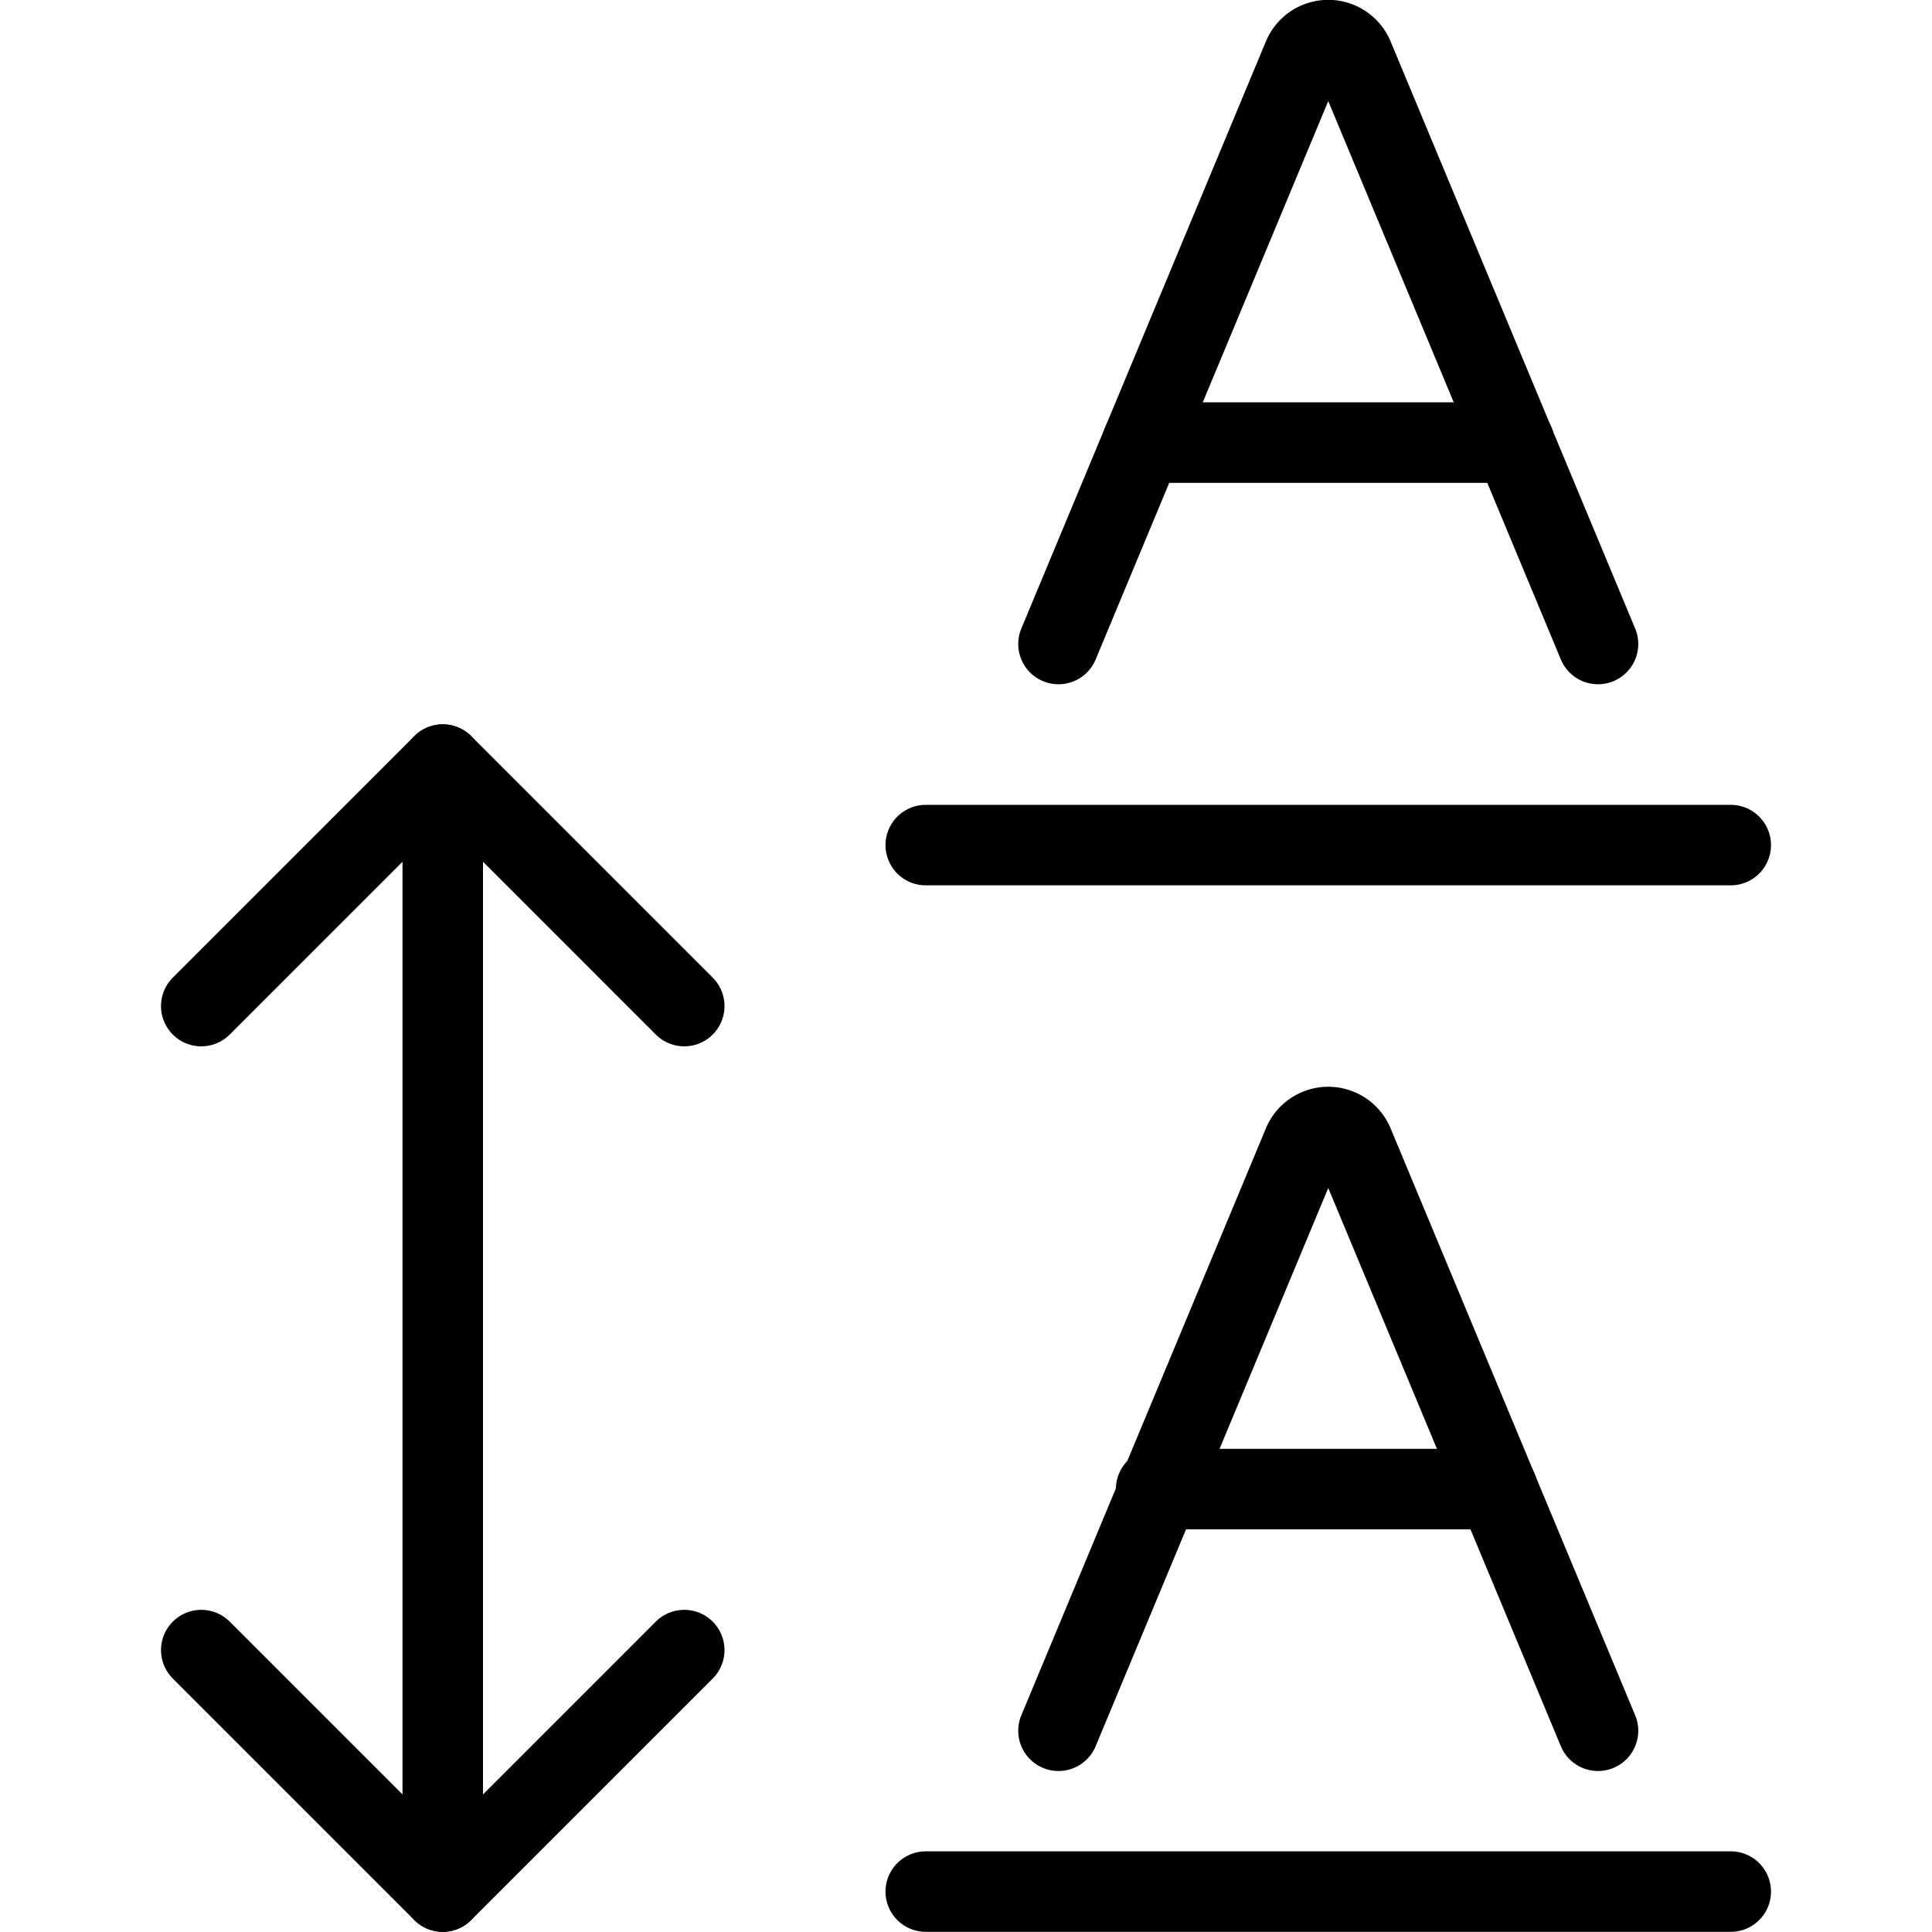 <svg xmlns="http://www.w3.org/2000/svg" viewBox="0 0 24 24"><defs></defs><title>arrange-spacing</title><path d="M19.851 8 16.813 0.707a0.339 0.339 0 0 0 -0.626 0L13.149 8" fill="none" stroke="#000000" stroke-linecap="round" stroke-linejoin="round" stroke-width="1"></path><path d="m14.19 5.498 4.62 0" fill="none" stroke="#000000" stroke-linecap="round" stroke-linejoin="round" stroke-width="1"></path><path d="m5.5 9.498 0 14" fill="none" stroke="#000000" stroke-linecap="round" stroke-linejoin="round" stroke-width="1"></path><path d="m2.5 12.498 3 -3 3 3" fill="none" stroke="#000000" stroke-linecap="round" stroke-linejoin="round" stroke-width="1"></path><path d="m2.5 20.498 3 3 3 -3" fill="none" stroke="#000000" stroke-linecap="round" stroke-linejoin="round" stroke-width="1"></path><path d="m21.5 10.498 -10 0" fill="none" stroke="#000000" stroke-linecap="round" stroke-linejoin="round" stroke-width="1"></path><path d="m19.851 21.5 -3.038 -7.291a0.339 0.339 0 0 0 -0.626 0L13.149 21.5" fill="none" stroke="#000000" stroke-linecap="round" stroke-linejoin="round" stroke-width="1"></path><path d="m14.362 18.498 4.239 0" fill="none" stroke="#000000" stroke-linecap="round" stroke-linejoin="round" stroke-width="1"></path><path d="m21.5 23.498 -10 0" fill="none" stroke="#000000" stroke-linecap="round" stroke-linejoin="round" stroke-width="1"></path></svg>